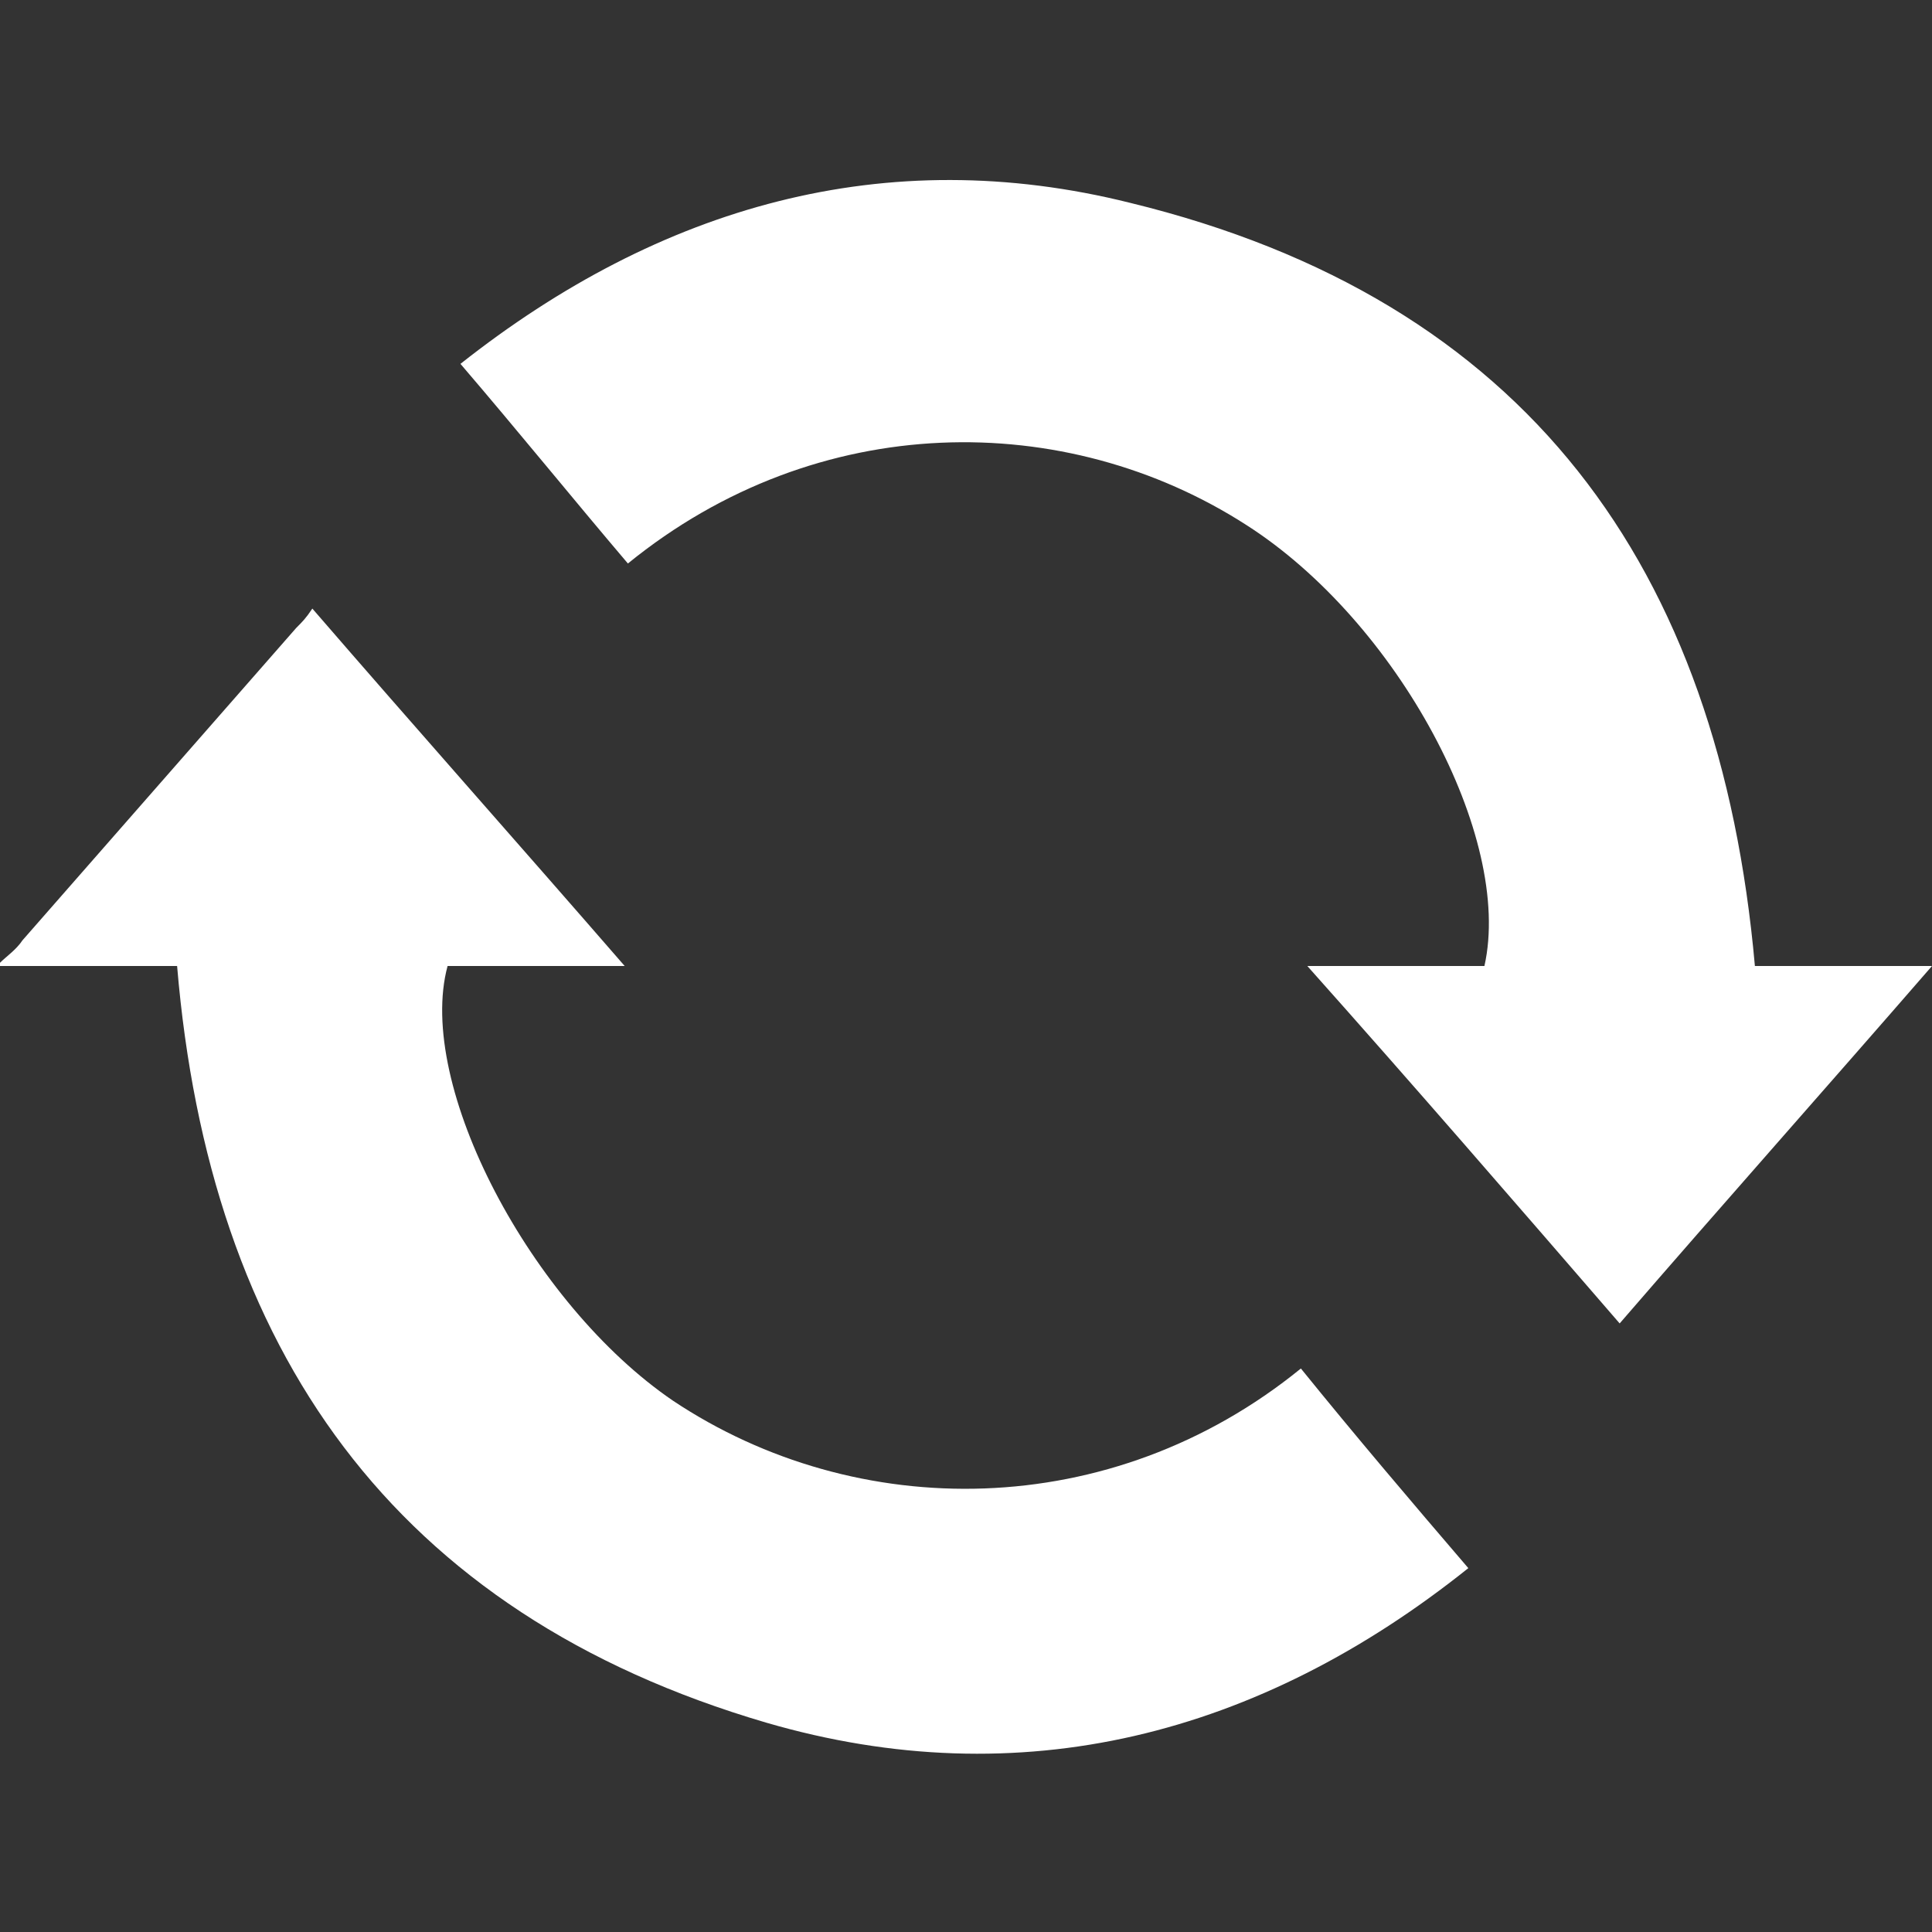 <?xml version="1.0" encoding="utf-8"?>
<!-- Generator: Adobe Illustrator 23.0.0, SVG Export Plug-In . SVG Version: 6.00 Build 0)  -->
<svg version="1.1" id="Layer_1" xmlns="http://www.w3.org/2000/svg" xmlns:xlink="http://www.w3.org/1999/xlink" x="0px" y="0px"
	 viewBox="0 0 60 60" style="enable-background:new 0 0 60 60;" xml:space="preserve">
<rect x="0" y="0" width="60" height="60" fill="#333333" stroke="none"/>
<style type="text/css">
	.st0{fill:#FFFFFF;}
</style>
<g>
	<path class="st0" d="M0,29.9c0.2-0.2,0.5-0.4,0.7-0.7c2.8-3.2,5.7-6.5,8.5-9.7c0.2-0.2,0.3-0.3,0.5-0.6c3.2,3.7,6.4,7.3,9.7,11.1
		c-1.9,0-3.7,0-5.5,0c-1,3.7,2.6,10.5,7,13.5c5.7,3.8,13.6,3.8,19.5-1c1.7,2.1,3.4,4.1,5.2,6.2c-6.5,5.2-13.9,7.1-21.8,4.8
		C12.2,50.1,6.5,41.9,5.5,30c-1.8,0-3.7,0-5.5,0C0,30,0,29.9,0,29.9z"/>
	<path class="st0" d="M54.5,30c1.7,0,3.6,0,5.5,0c-3.3,3.8-6.5,7.4-9.7,11.1c-3.2-3.7-6.4-7.4-9.7-11.1c1.9,0,3.7,0,5.5,0
		c0.9-4-2.7-10.7-7.4-13.7c-5.6-3.6-13.3-3.6-19.2,1.2c-1.7-2-3.4-4.1-5.2-6.2c6.2-4.9,13.2-6.9,20.8-5C47.4,9.3,53.4,17.6,54.5,30z
		"/>
</g>
</svg>
